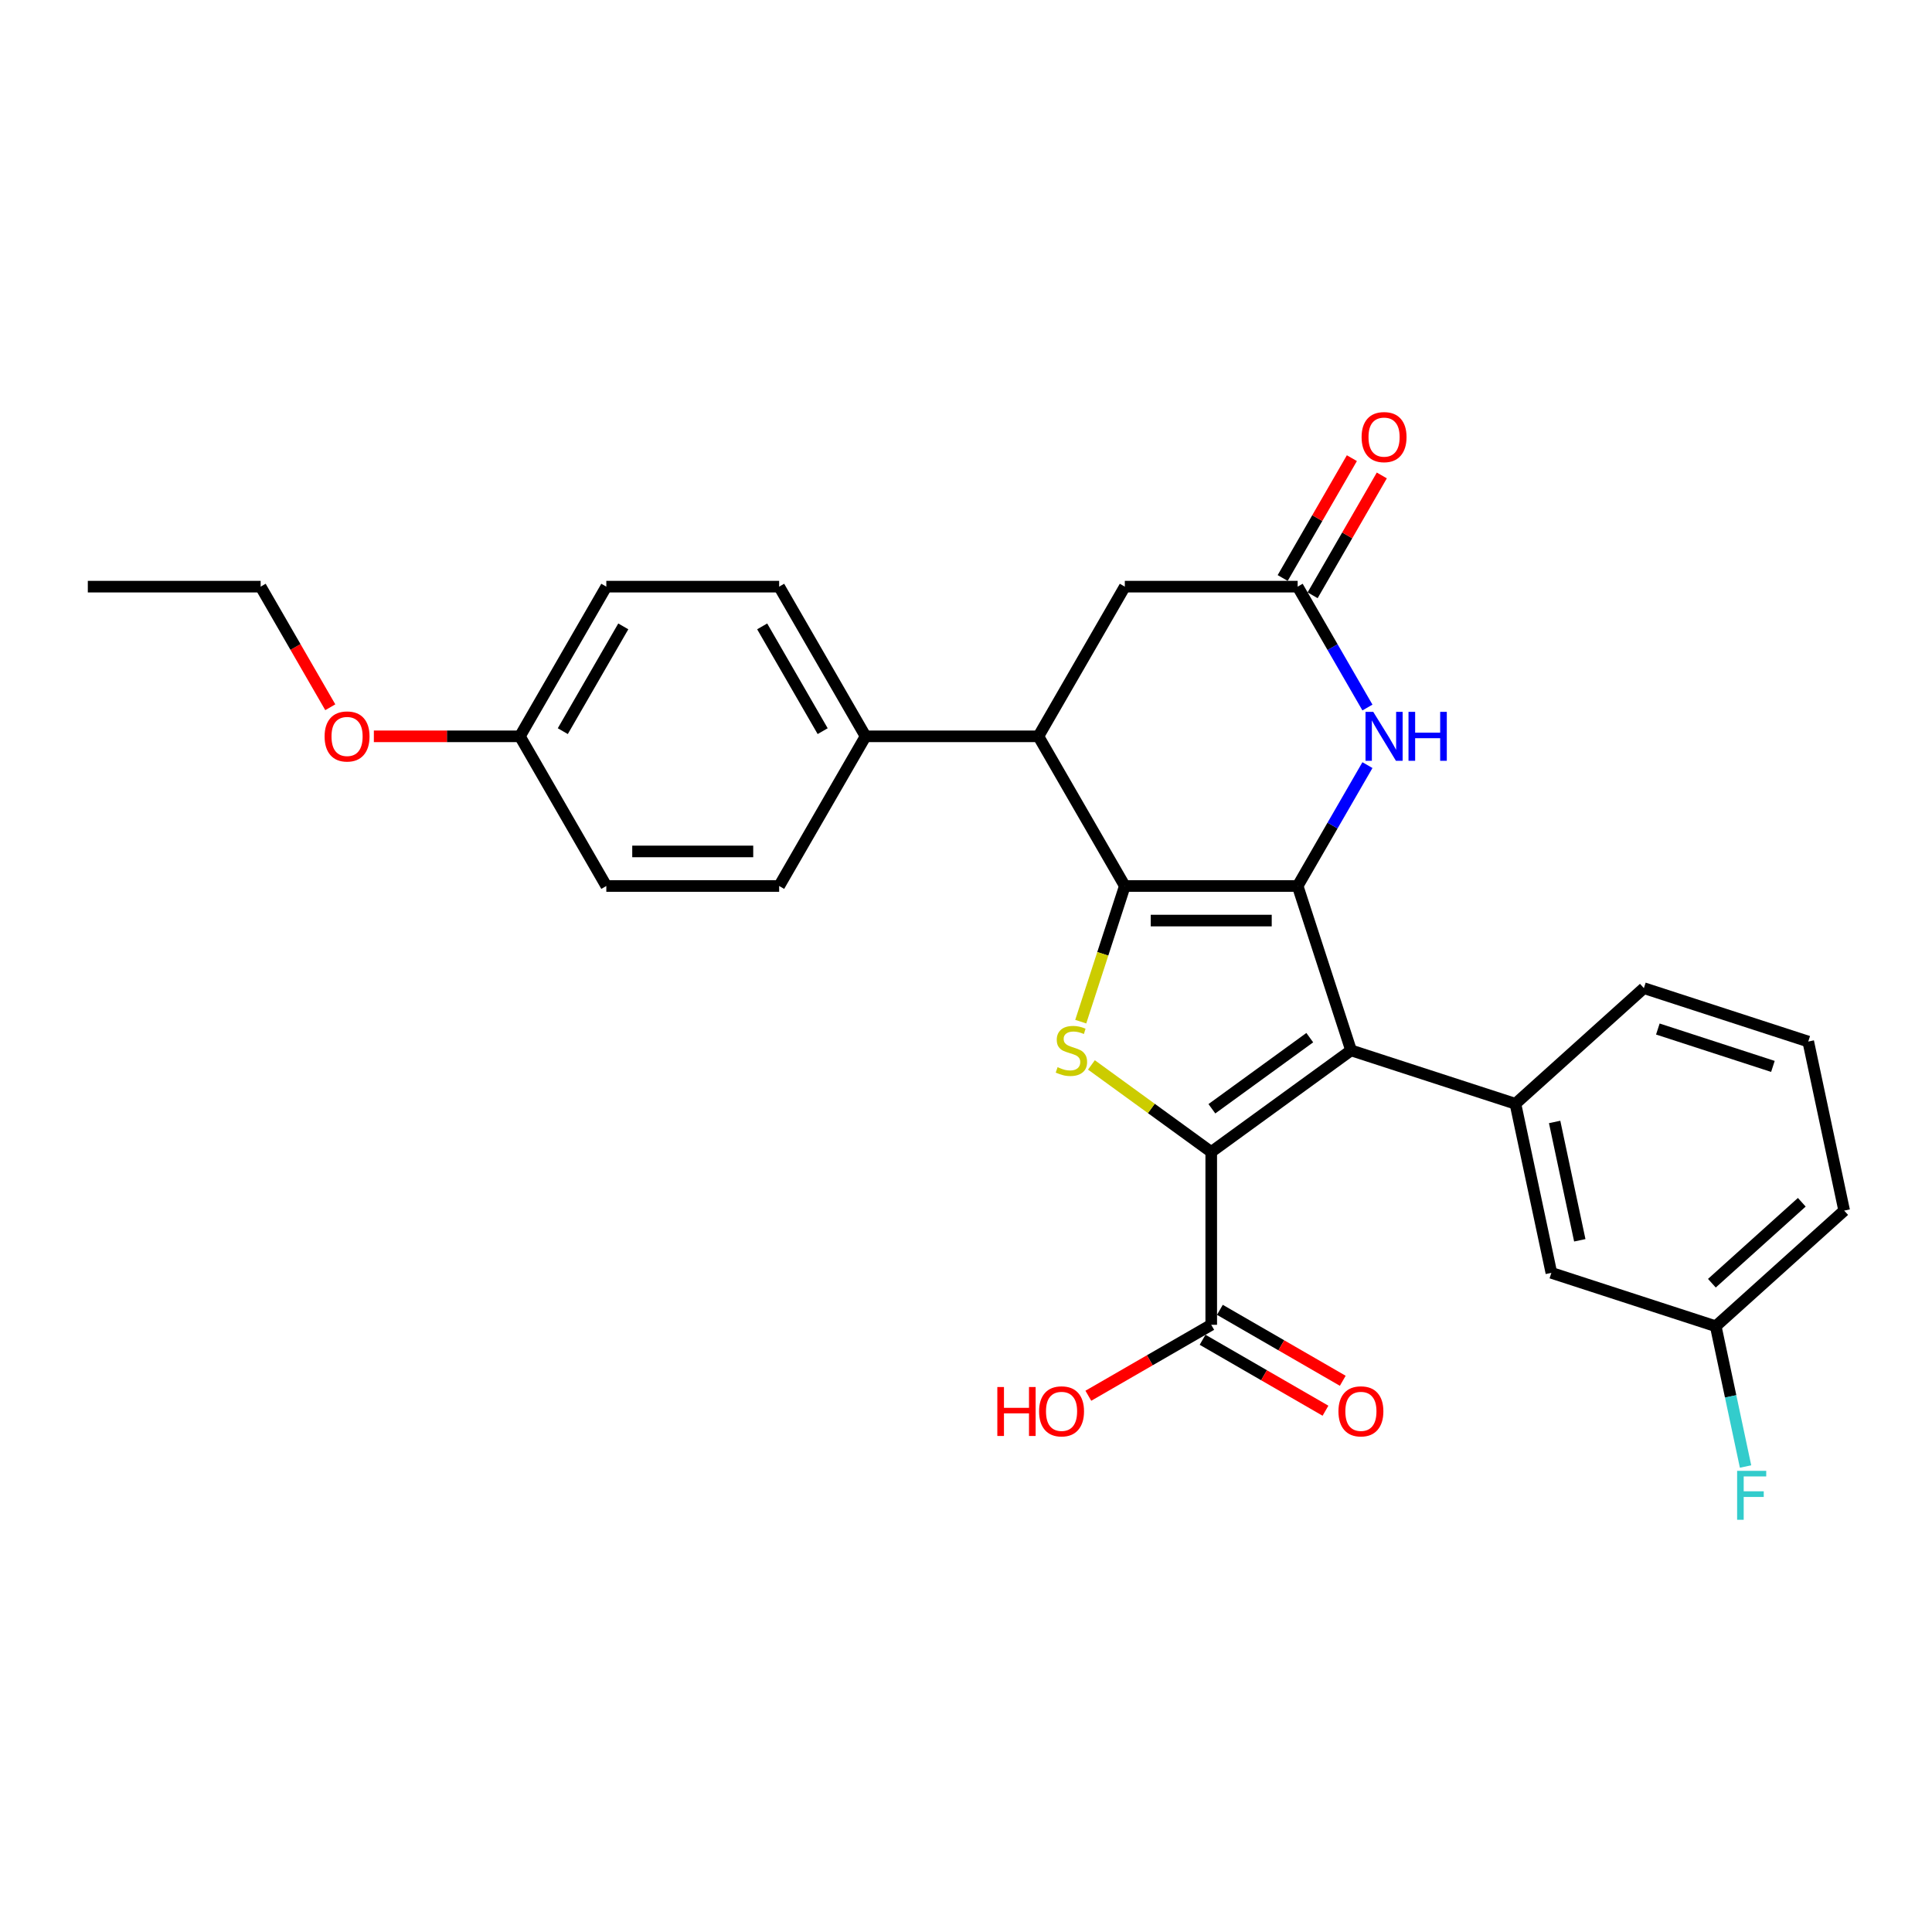 <?xml version='1.0' encoding='iso-8859-1'?>
<svg version='1.1' baseProfile='full'
              xmlns='http://www.w3.org/2000/svg'
                      xmlns:rdkit='http://www.rdkit.org/xml'
                      xmlns:xlink='http://www.w3.org/1999/xlink'
                  xml:space='preserve'
width='1000px' height='1000px' viewBox='0 0 1000 1000'>
<!-- END OF HEADER -->
<rect style='opacity:1.0;fill:#FFFFFF;stroke:none' width='1000' height='1000' x='0' y='0'> </rect>
<path class='bond-0' d='M 671.662,458.594 L 582.204,458.594' style='fill:none;fill-rule:evenodd;stroke:#000000;stroke-width:6px;stroke-linecap:butt;stroke-linejoin:miter;stroke-opacity:1' />
<path class='bond-0' d='M 658.243,476.485 L 595.622,476.485' style='fill:none;fill-rule:evenodd;stroke:#000000;stroke-width:6px;stroke-linecap:butt;stroke-linejoin:miter;stroke-opacity:1' />
<path class='bond-1' d='M 671.662,458.594 L 699.306,543.674' style='fill:none;fill-rule:evenodd;stroke:#000000;stroke-width:6px;stroke-linecap:butt;stroke-linejoin:miter;stroke-opacity:1' />
<path class='bond-4' d='M 671.662,458.594 L 689.724,427.309' style='fill:none;fill-rule:evenodd;stroke:#000000;stroke-width:6px;stroke-linecap:butt;stroke-linejoin:miter;stroke-opacity:1' />
<path class='bond-4' d='M 689.724,427.309 L 707.786,396.025' style='fill:none;fill-rule:evenodd;stroke:#0000FF;stroke-width:6px;stroke-linecap:butt;stroke-linejoin:miter;stroke-opacity:1' />
<path class='bond-3' d='M 582.204,458.594 L 570.797,493.7' style='fill:none;fill-rule:evenodd;stroke:#000000;stroke-width:6px;stroke-linecap:butt;stroke-linejoin:miter;stroke-opacity:1' />
<path class='bond-3' d='M 570.797,493.7 L 559.391,528.806' style='fill:none;fill-rule:evenodd;stroke:#CCCC00;stroke-width:6px;stroke-linecap:butt;stroke-linejoin:miter;stroke-opacity:1' />
<path class='bond-5' d='M 582.204,458.594 L 537.475,381.121' style='fill:none;fill-rule:evenodd;stroke:#000000;stroke-width:6px;stroke-linecap:butt;stroke-linejoin:miter;stroke-opacity:1' />
<path class='bond-2' d='M 699.306,543.674 L 626.933,596.256' style='fill:none;fill-rule:evenodd;stroke:#000000;stroke-width:6px;stroke-linecap:butt;stroke-linejoin:miter;stroke-opacity:1' />
<path class='bond-2' d='M 677.934,537.086 L 627.272,573.894' style='fill:none;fill-rule:evenodd;stroke:#000000;stroke-width:6px;stroke-linecap:butt;stroke-linejoin:miter;stroke-opacity:1' />
<path class='bond-6' d='M 699.306,543.674 L 784.386,571.318' style='fill:none;fill-rule:evenodd;stroke:#000000;stroke-width:6px;stroke-linecap:butt;stroke-linejoin:miter;stroke-opacity:1' />
<path class='bond-8' d='M 626.933,596.256 L 626.933,685.714' style='fill:none;fill-rule:evenodd;stroke:#000000;stroke-width:6px;stroke-linecap:butt;stroke-linejoin:miter;stroke-opacity:1' />
<path class='bond-28' d='M 626.933,596.256 L 595.926,573.728' style='fill:none;fill-rule:evenodd;stroke:#000000;stroke-width:6px;stroke-linecap:butt;stroke-linejoin:miter;stroke-opacity:1' />
<path class='bond-28' d='M 595.926,573.728 L 564.919,551.2' style='fill:none;fill-rule:evenodd;stroke:#CCCC00;stroke-width:6px;stroke-linecap:butt;stroke-linejoin:miter;stroke-opacity:1' />
<path class='bond-7' d='M 707.786,366.217 L 689.724,334.932' style='fill:none;fill-rule:evenodd;stroke:#0000FF;stroke-width:6px;stroke-linecap:butt;stroke-linejoin:miter;stroke-opacity:1' />
<path class='bond-7' d='M 689.724,334.932 L 671.662,303.648' style='fill:none;fill-rule:evenodd;stroke:#000000;stroke-width:6px;stroke-linecap:butt;stroke-linejoin:miter;stroke-opacity:1' />
<path class='bond-10' d='M 537.475,381.121 L 448.016,381.121' style='fill:none;fill-rule:evenodd;stroke:#000000;stroke-width:6px;stroke-linecap:butt;stroke-linejoin:miter;stroke-opacity:1' />
<path class='bond-29' d='M 537.475,381.121 L 582.204,303.648' style='fill:none;fill-rule:evenodd;stroke:#000000;stroke-width:6px;stroke-linecap:butt;stroke-linejoin:miter;stroke-opacity:1' />
<path class='bond-11' d='M 784.386,571.318 L 802.985,658.821' style='fill:none;fill-rule:evenodd;stroke:#000000;stroke-width:6px;stroke-linecap:butt;stroke-linejoin:miter;stroke-opacity:1' />
<path class='bond-11' d='M 804.676,580.723 L 817.696,641.976' style='fill:none;fill-rule:evenodd;stroke:#000000;stroke-width:6px;stroke-linecap:butt;stroke-linejoin:miter;stroke-opacity:1' />
<path class='bond-21' d='M 784.386,571.318 L 850.866,511.459' style='fill:none;fill-rule:evenodd;stroke:#000000;stroke-width:6px;stroke-linecap:butt;stroke-linejoin:miter;stroke-opacity:1' />
<path class='bond-9' d='M 671.662,303.648 L 582.204,303.648' style='fill:none;fill-rule:evenodd;stroke:#000000;stroke-width:6px;stroke-linecap:butt;stroke-linejoin:miter;stroke-opacity:1' />
<path class='bond-12' d='M 679.409,308.121 L 697.317,277.104' style='fill:none;fill-rule:evenodd;stroke:#000000;stroke-width:6px;stroke-linecap:butt;stroke-linejoin:miter;stroke-opacity:1' />
<path class='bond-12' d='M 697.317,277.104 L 715.224,246.088' style='fill:none;fill-rule:evenodd;stroke:#FF0000;stroke-width:6px;stroke-linecap:butt;stroke-linejoin:miter;stroke-opacity:1' />
<path class='bond-12' d='M 663.915,299.175 L 681.822,268.158' style='fill:none;fill-rule:evenodd;stroke:#000000;stroke-width:6px;stroke-linecap:butt;stroke-linejoin:miter;stroke-opacity:1' />
<path class='bond-12' d='M 681.822,268.158 L 699.729,237.142' style='fill:none;fill-rule:evenodd;stroke:#FF0000;stroke-width:6px;stroke-linecap:butt;stroke-linejoin:miter;stroke-opacity:1' />
<path class='bond-13' d='M 622.46,693.461 L 654.263,711.823' style='fill:none;fill-rule:evenodd;stroke:#000000;stroke-width:6px;stroke-linecap:butt;stroke-linejoin:miter;stroke-opacity:1' />
<path class='bond-13' d='M 654.263,711.823 L 686.067,730.185' style='fill:none;fill-rule:evenodd;stroke:#FF0000;stroke-width:6px;stroke-linecap:butt;stroke-linejoin:miter;stroke-opacity:1' />
<path class='bond-13' d='M 631.406,677.967 L 663.209,696.329' style='fill:none;fill-rule:evenodd;stroke:#000000;stroke-width:6px;stroke-linecap:butt;stroke-linejoin:miter;stroke-opacity:1' />
<path class='bond-13' d='M 663.209,696.329 L 695.013,714.69' style='fill:none;fill-rule:evenodd;stroke:#FF0000;stroke-width:6px;stroke-linecap:butt;stroke-linejoin:miter;stroke-opacity:1' />
<path class='bond-16' d='M 626.933,685.714 L 595.129,704.076' style='fill:none;fill-rule:evenodd;stroke:#000000;stroke-width:6px;stroke-linecap:butt;stroke-linejoin:miter;stroke-opacity:1' />
<path class='bond-16' d='M 595.129,704.076 L 563.326,722.438' style='fill:none;fill-rule:evenodd;stroke:#FF0000;stroke-width:6px;stroke-linecap:butt;stroke-linejoin:miter;stroke-opacity:1' />
<path class='bond-14' d='M 448.016,381.121 L 403.287,303.648' style='fill:none;fill-rule:evenodd;stroke:#000000;stroke-width:6px;stroke-linecap:butt;stroke-linejoin:miter;stroke-opacity:1' />
<path class='bond-14' d='M 425.812,378.446 L 394.502,324.214' style='fill:none;fill-rule:evenodd;stroke:#000000;stroke-width:6px;stroke-linecap:butt;stroke-linejoin:miter;stroke-opacity:1' />
<path class='bond-15' d='M 448.016,381.121 L 403.287,458.594' style='fill:none;fill-rule:evenodd;stroke:#000000;stroke-width:6px;stroke-linecap:butt;stroke-linejoin:miter;stroke-opacity:1' />
<path class='bond-17' d='M 802.985,658.821 L 888.065,686.465' style='fill:none;fill-rule:evenodd;stroke:#000000;stroke-width:6px;stroke-linecap:butt;stroke-linejoin:miter;stroke-opacity:1' />
<path class='bond-19' d='M 403.287,303.648 L 313.829,303.648' style='fill:none;fill-rule:evenodd;stroke:#000000;stroke-width:6px;stroke-linecap:butt;stroke-linejoin:miter;stroke-opacity:1' />
<path class='bond-20' d='M 403.287,458.594 L 313.829,458.594' style='fill:none;fill-rule:evenodd;stroke:#000000;stroke-width:6px;stroke-linecap:butt;stroke-linejoin:miter;stroke-opacity:1' />
<path class='bond-20' d='M 389.869,440.702 L 327.248,440.702' style='fill:none;fill-rule:evenodd;stroke:#000000;stroke-width:6px;stroke-linecap:butt;stroke-linejoin:miter;stroke-opacity:1' />
<path class='bond-22' d='M 888.065,686.465 L 895.781,722.765' style='fill:none;fill-rule:evenodd;stroke:#000000;stroke-width:6px;stroke-linecap:butt;stroke-linejoin:miter;stroke-opacity:1' />
<path class='bond-22' d='M 895.781,722.765 L 903.497,759.065' style='fill:none;fill-rule:evenodd;stroke:#33CCCC;stroke-width:6px;stroke-linecap:butt;stroke-linejoin:miter;stroke-opacity:1' />
<path class='bond-30' d='M 888.065,686.465 L 954.545,626.606' style='fill:none;fill-rule:evenodd;stroke:#000000;stroke-width:6px;stroke-linecap:butt;stroke-linejoin:miter;stroke-opacity:1' />
<path class='bond-30' d='M 886.065,664.19 L 932.602,622.289' style='fill:none;fill-rule:evenodd;stroke:#000000;stroke-width:6px;stroke-linecap:butt;stroke-linejoin:miter;stroke-opacity:1' />
<path class='bond-18' d='M 269.1,381.121 L 313.829,458.594' style='fill:none;fill-rule:evenodd;stroke:#000000;stroke-width:6px;stroke-linecap:butt;stroke-linejoin:miter;stroke-opacity:1' />
<path class='bond-23' d='M 269.1,381.121 L 231.304,381.121' style='fill:none;fill-rule:evenodd;stroke:#000000;stroke-width:6px;stroke-linecap:butt;stroke-linejoin:miter;stroke-opacity:1' />
<path class='bond-23' d='M 231.304,381.121 L 193.508,381.121' style='fill:none;fill-rule:evenodd;stroke:#FF0000;stroke-width:6px;stroke-linecap:butt;stroke-linejoin:miter;stroke-opacity:1' />
<path class='bond-31' d='M 269.1,381.121 L 313.829,303.648' style='fill:none;fill-rule:evenodd;stroke:#000000;stroke-width:6px;stroke-linecap:butt;stroke-linejoin:miter;stroke-opacity:1' />
<path class='bond-31' d='M 291.304,378.446 L 322.614,324.214' style='fill:none;fill-rule:evenodd;stroke:#000000;stroke-width:6px;stroke-linecap:butt;stroke-linejoin:miter;stroke-opacity:1' />
<path class='bond-24' d='M 850.866,511.459 L 935.946,539.103' style='fill:none;fill-rule:evenodd;stroke:#000000;stroke-width:6px;stroke-linecap:butt;stroke-linejoin:miter;stroke-opacity:1' />
<path class='bond-24' d='M 858.099,532.621 L 917.655,551.972' style='fill:none;fill-rule:evenodd;stroke:#000000;stroke-width:6px;stroke-linecap:butt;stroke-linejoin:miter;stroke-opacity:1' />
<path class='bond-26' d='M 170.955,366.074 L 152.934,334.861' style='fill:none;fill-rule:evenodd;stroke:#FF0000;stroke-width:6px;stroke-linecap:butt;stroke-linejoin:miter;stroke-opacity:1' />
<path class='bond-26' d='M 152.934,334.861 L 134.913,303.648' style='fill:none;fill-rule:evenodd;stroke:#000000;stroke-width:6px;stroke-linecap:butt;stroke-linejoin:miter;stroke-opacity:1' />
<path class='bond-25' d='M 935.946,539.103 L 954.545,626.606' style='fill:none;fill-rule:evenodd;stroke:#000000;stroke-width:6px;stroke-linecap:butt;stroke-linejoin:miter;stroke-opacity:1' />
<path class='bond-27' d='M 134.913,303.648 L 45.455,303.648' style='fill:none;fill-rule:evenodd;stroke:#000000;stroke-width:6px;stroke-linecap:butt;stroke-linejoin:miter;stroke-opacity:1' />
<path  class='atom-4' d='M 547.403 552.369
Q 547.689 552.476, 548.87 552.977
Q 550.051 553.478, 551.339 553.8
Q 552.663 554.087, 553.951 554.087
Q 556.349 554.087, 557.744 552.942
Q 559.14 551.761, 559.14 549.721
Q 559.14 548.325, 558.424 547.467
Q 557.744 546.608, 556.671 546.143
Q 555.597 545.678, 553.808 545.141
Q 551.554 544.461, 550.194 543.817
Q 548.87 543.173, 547.904 541.813
Q 546.974 540.453, 546.974 538.163
Q 546.974 534.978, 549.121 533.01
Q 551.303 531.042, 555.597 531.042
Q 558.532 531.042, 561.859 532.438
L 561.036 535.193
Q 557.995 533.941, 555.705 533.941
Q 553.236 533.941, 551.876 534.978
Q 550.516 535.98, 550.552 537.734
Q 550.552 539.093, 551.232 539.916
Q 551.947 540.739, 552.949 541.205
Q 553.987 541.67, 555.705 542.207
Q 557.995 542.922, 559.355 543.638
Q 560.714 544.354, 561.681 545.821
Q 562.682 547.252, 562.682 549.721
Q 562.682 553.228, 560.321 555.124
Q 557.995 556.985, 554.094 556.985
Q 551.84 556.985, 550.123 556.484
Q 548.441 556.019, 546.437 555.196
L 547.403 552.369
' fill='#CCCC00'/>
<path  class='atom-5' d='M 710.791 368.453
L 719.093 381.872
Q 719.916 383.196, 721.24 385.594
Q 722.564 387.991, 722.635 388.134
L 722.635 368.453
L 725.999 368.453
L 725.999 393.788
L 722.528 393.788
L 713.618 379.117
Q 712.58 377.399, 711.471 375.431
Q 710.397 373.463, 710.075 372.855
L 710.075 393.788
L 706.783 393.788
L 706.783 368.453
L 710.791 368.453
' fill='#0000FF'/>
<path  class='atom-5' d='M 729.04 368.453
L 732.476 368.453
L 732.476 379.224
L 745.429 379.224
L 745.429 368.453
L 748.864 368.453
L 748.864 393.788
L 745.429 393.788
L 745.429 382.087
L 732.476 382.087
L 732.476 393.788
L 729.04 393.788
L 729.04 368.453
' fill='#0000FF'/>
<path  class='atom-13' d='M 704.761 226.246
Q 704.761 220.163, 707.767 216.764
Q 710.773 213.364, 716.391 213.364
Q 722.009 213.364, 725.015 216.764
Q 728.021 220.163, 728.021 226.246
Q 728.021 232.401, 724.979 235.908
Q 721.937 239.379, 716.391 239.379
Q 710.809 239.379, 707.767 235.908
Q 704.761 232.437, 704.761 226.246
M 716.391 236.516
Q 720.256 236.516, 722.331 233.94
Q 724.442 231.327, 724.442 226.246
Q 724.442 221.272, 722.331 218.767
Q 720.256 216.227, 716.391 216.227
Q 712.526 216.227, 710.415 218.732
Q 708.34 221.237, 708.34 226.246
Q 708.34 231.363, 710.415 233.94
Q 712.526 236.516, 716.391 236.516
' fill='#FF0000'/>
<path  class='atom-14' d='M 692.776 730.515
Q 692.776 724.432, 695.782 721.032
Q 698.788 717.633, 704.406 717.633
Q 710.024 717.633, 713.03 721.032
Q 716.035 724.432, 716.035 730.515
Q 716.035 736.669, 712.994 740.176
Q 709.952 743.647, 704.406 743.647
Q 698.824 743.647, 695.782 740.176
Q 692.776 736.705, 692.776 730.515
M 704.406 740.785
Q 708.271 740.785, 710.346 738.208
Q 712.457 735.596, 712.457 730.515
Q 712.457 725.541, 710.346 723.036
Q 708.271 720.495, 704.406 720.495
Q 700.541 720.495, 698.43 723
Q 696.355 725.505, 696.355 730.515
Q 696.355 735.632, 698.43 738.208
Q 700.541 740.785, 704.406 740.785
' fill='#FF0000'/>
<path  class='atom-17' d='M 516.217 717.919
L 519.652 717.919
L 519.652 728.69
L 532.606 728.69
L 532.606 717.919
L 536.041 717.919
L 536.041 743.254
L 532.606 743.254
L 532.606 731.552
L 519.652 731.552
L 519.652 743.254
L 516.217 743.254
L 516.217 717.919
' fill='#FF0000'/>
<path  class='atom-17' d='M 537.83 730.515
Q 537.83 724.432, 540.836 721.032
Q 543.842 717.633, 549.46 717.633
Q 555.078 717.633, 558.084 721.032
Q 561.089 724.432, 561.089 730.515
Q 561.089 736.669, 558.048 740.176
Q 555.006 743.647, 549.46 743.647
Q 543.878 743.647, 540.836 740.176
Q 537.83 736.705, 537.83 730.515
M 549.46 740.785
Q 553.324 740.785, 555.4 738.208
Q 557.511 735.596, 557.511 730.515
Q 557.511 725.541, 555.4 723.036
Q 553.324 720.495, 549.46 720.495
Q 545.595 720.495, 543.484 723
Q 541.409 725.505, 541.409 730.515
Q 541.409 735.632, 543.484 738.208
Q 545.595 740.785, 549.46 740.785
' fill='#FF0000'/>
<path  class='atom-23' d='M 899.132 761.301
L 914.197 761.301
L 914.197 764.2
L 902.531 764.2
L 902.531 771.893
L 912.909 771.893
L 912.909 774.827
L 902.531 774.827
L 902.531 786.636
L 899.132 786.636
L 899.132 761.301
' fill='#33CCCC'/>
<path  class='atom-24' d='M 168.012 381.192
Q 168.012 375.109, 171.018 371.71
Q 174.024 368.31, 179.642 368.31
Q 185.26 368.31, 188.266 371.71
Q 191.271 375.109, 191.271 381.192
Q 191.271 387.347, 188.23 390.854
Q 185.188 394.325, 179.642 394.325
Q 174.06 394.325, 171.018 390.854
Q 168.012 387.383, 168.012 381.192
M 179.642 391.462
Q 183.506 391.462, 185.582 388.886
Q 187.693 386.274, 187.693 381.192
Q 187.693 376.218, 185.582 373.714
Q 183.506 371.173, 179.642 371.173
Q 175.777 371.173, 173.666 373.678
Q 171.591 376.183, 171.591 381.192
Q 171.591 386.309, 173.666 388.886
Q 175.777 391.462, 179.642 391.462
' fill='#FF0000'/>
</svg>
